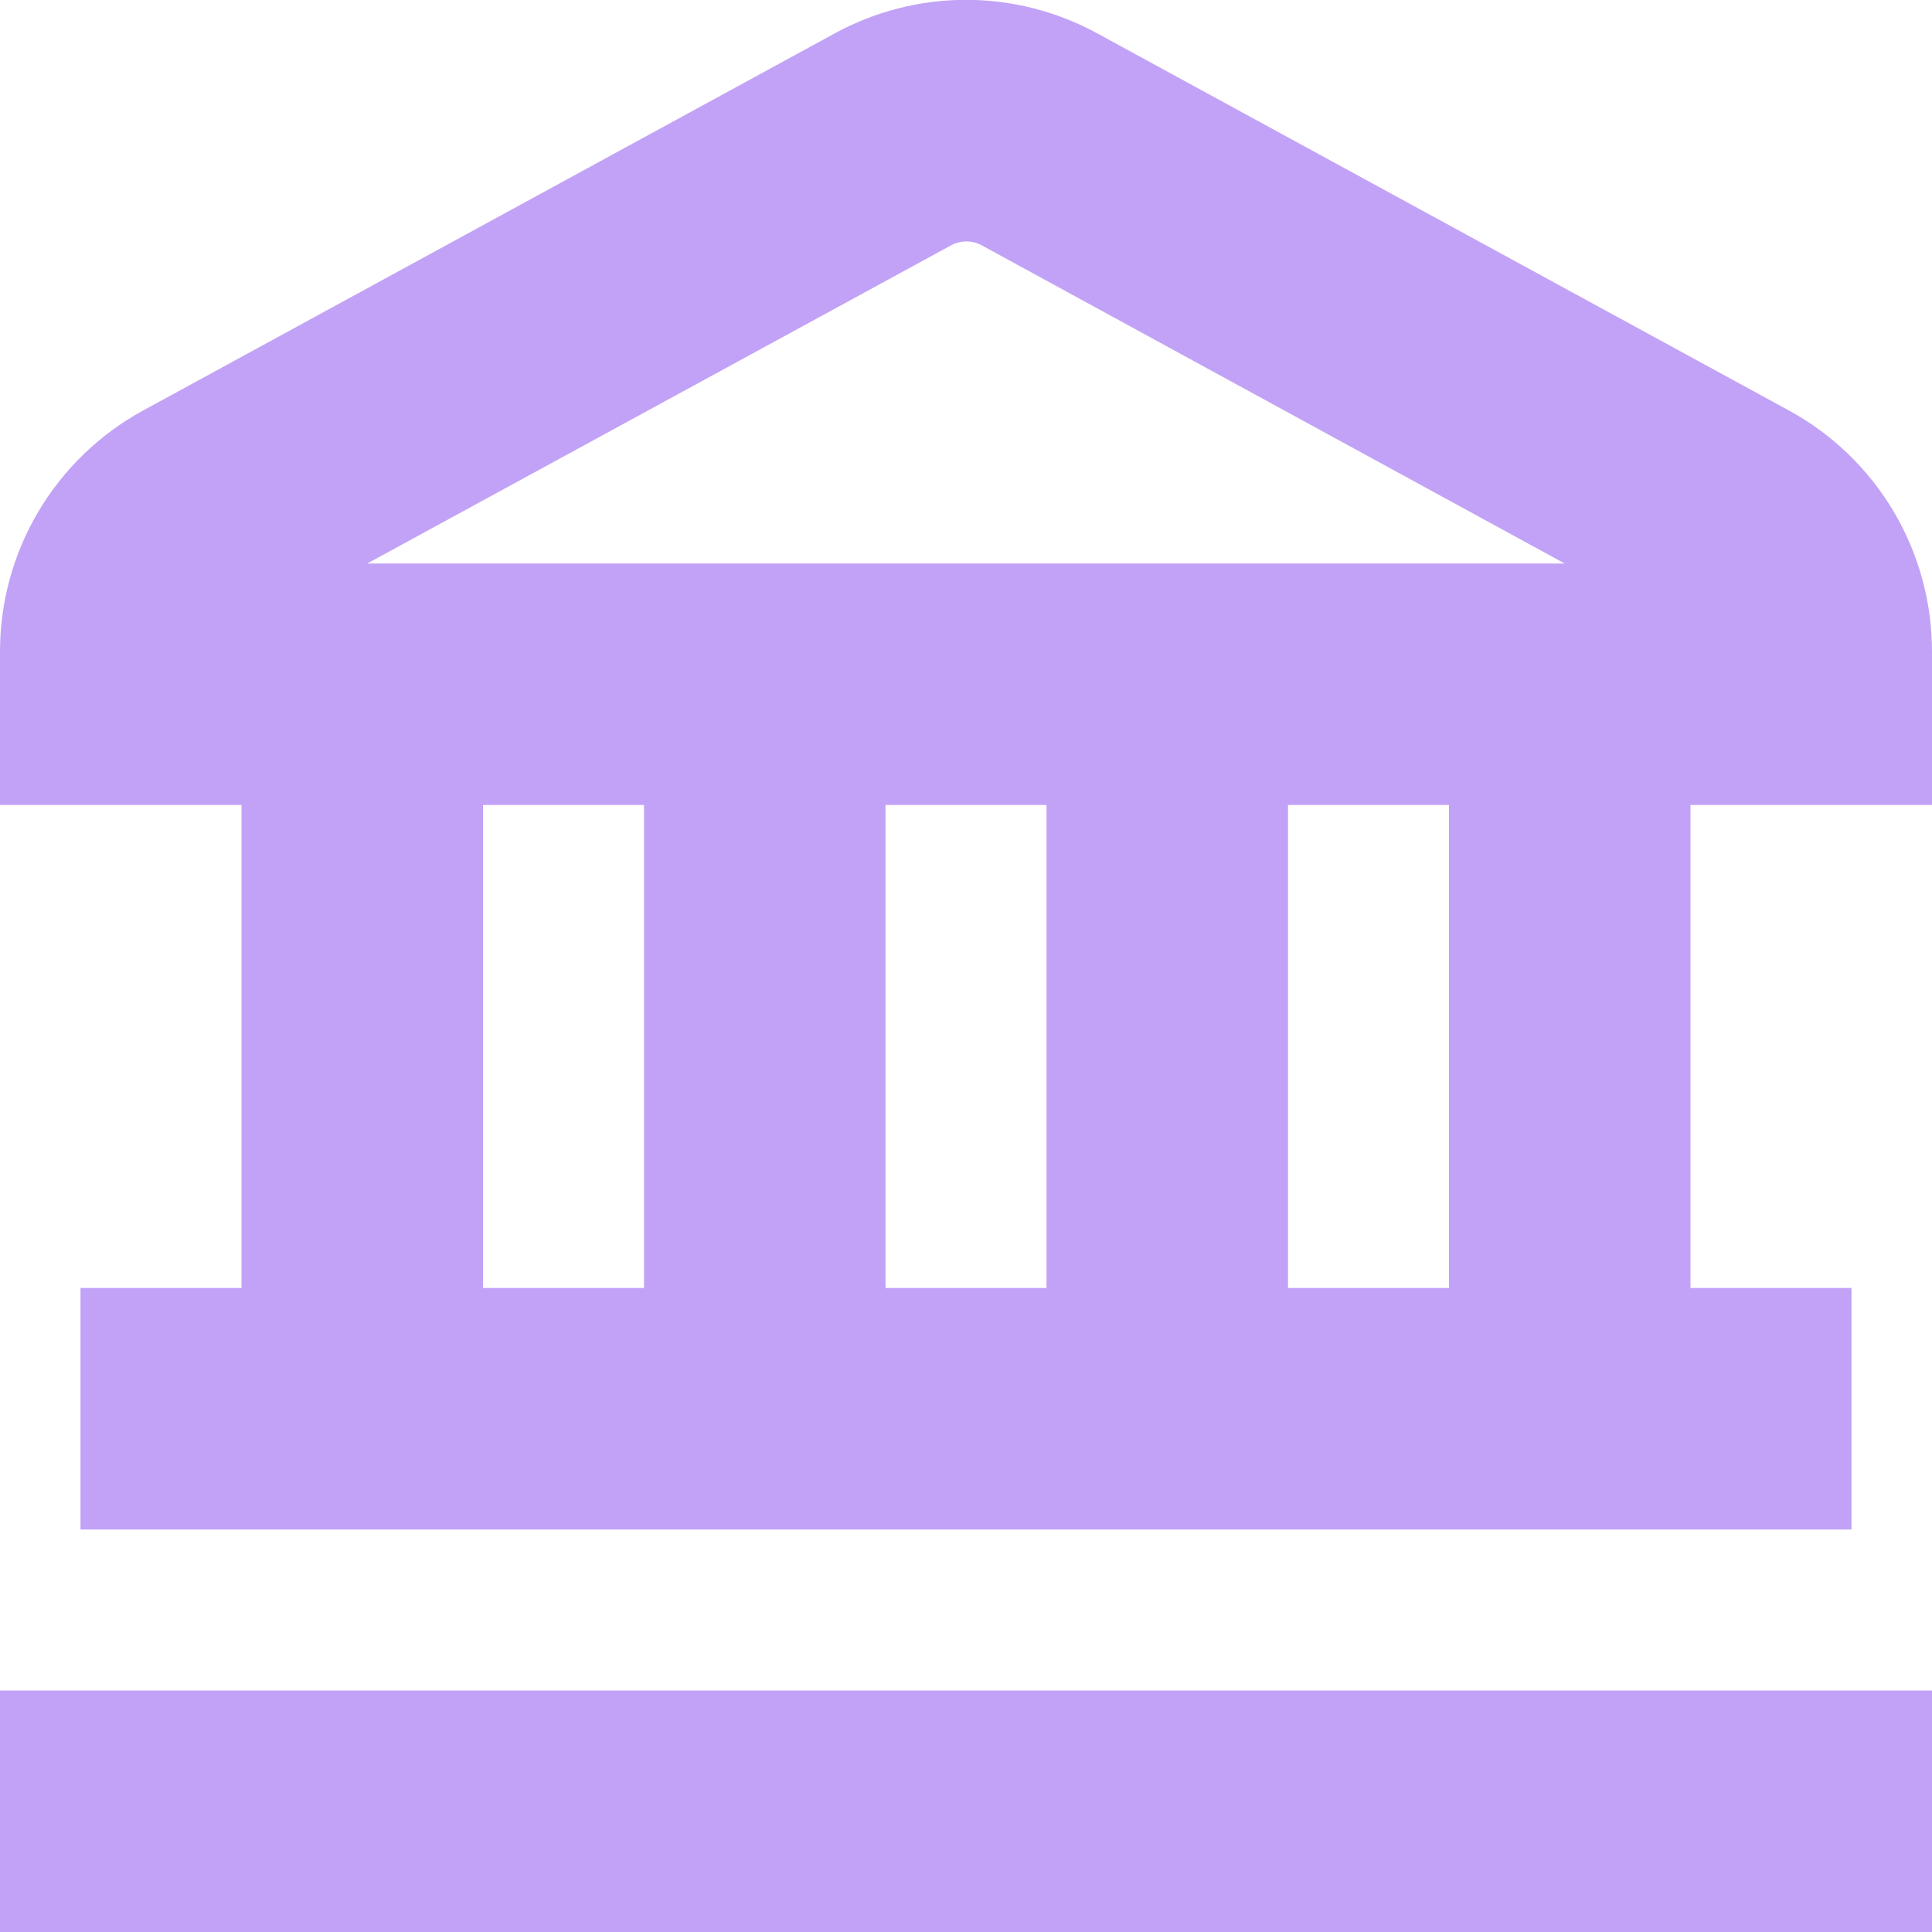<?xml version="1.0" encoding="UTF-8"?> <svg xmlns="http://www.w3.org/2000/svg" width="24" height="24" viewBox="0 0 24 24" fill="none"> <g clip-path="url(#clip0_3_1815)"> <path d="M5.43006e-05 21H24V24H5.43006e-05V21ZM24 8.1V10H21V16H23V19H1V16H3V10H5.43006e-05V8.1C-0.001 7.486 0.163 6.884 0.476 6.356C0.789 5.828 1.238 5.394 1.777 5.1L10.367 0.416C10.868 0.142 11.429 -0.002 12 -0.002C12.571 -0.002 13.132 0.142 13.633 0.416L22.224 5.1C22.763 5.394 23.212 5.828 23.525 6.356C23.837 6.884 24.001 7.487 24 8.1ZM4.562 7H19.437L12.2 3.05C12.14 3.017 12.073 2.999 12.005 2.999C11.937 2.999 11.87 3.017 11.81 3.05L4.562 7ZM11 10V16H13V10H11ZM6 16H8V10H6V16ZM18 10H16V16H18V10Z" fill="#C2A2F6"></path> </g> <defs> <clipPath id="clip0_3_1815"> <rect width="24" height="24" fill="white"></rect> </clipPath> </defs> </svg> 
